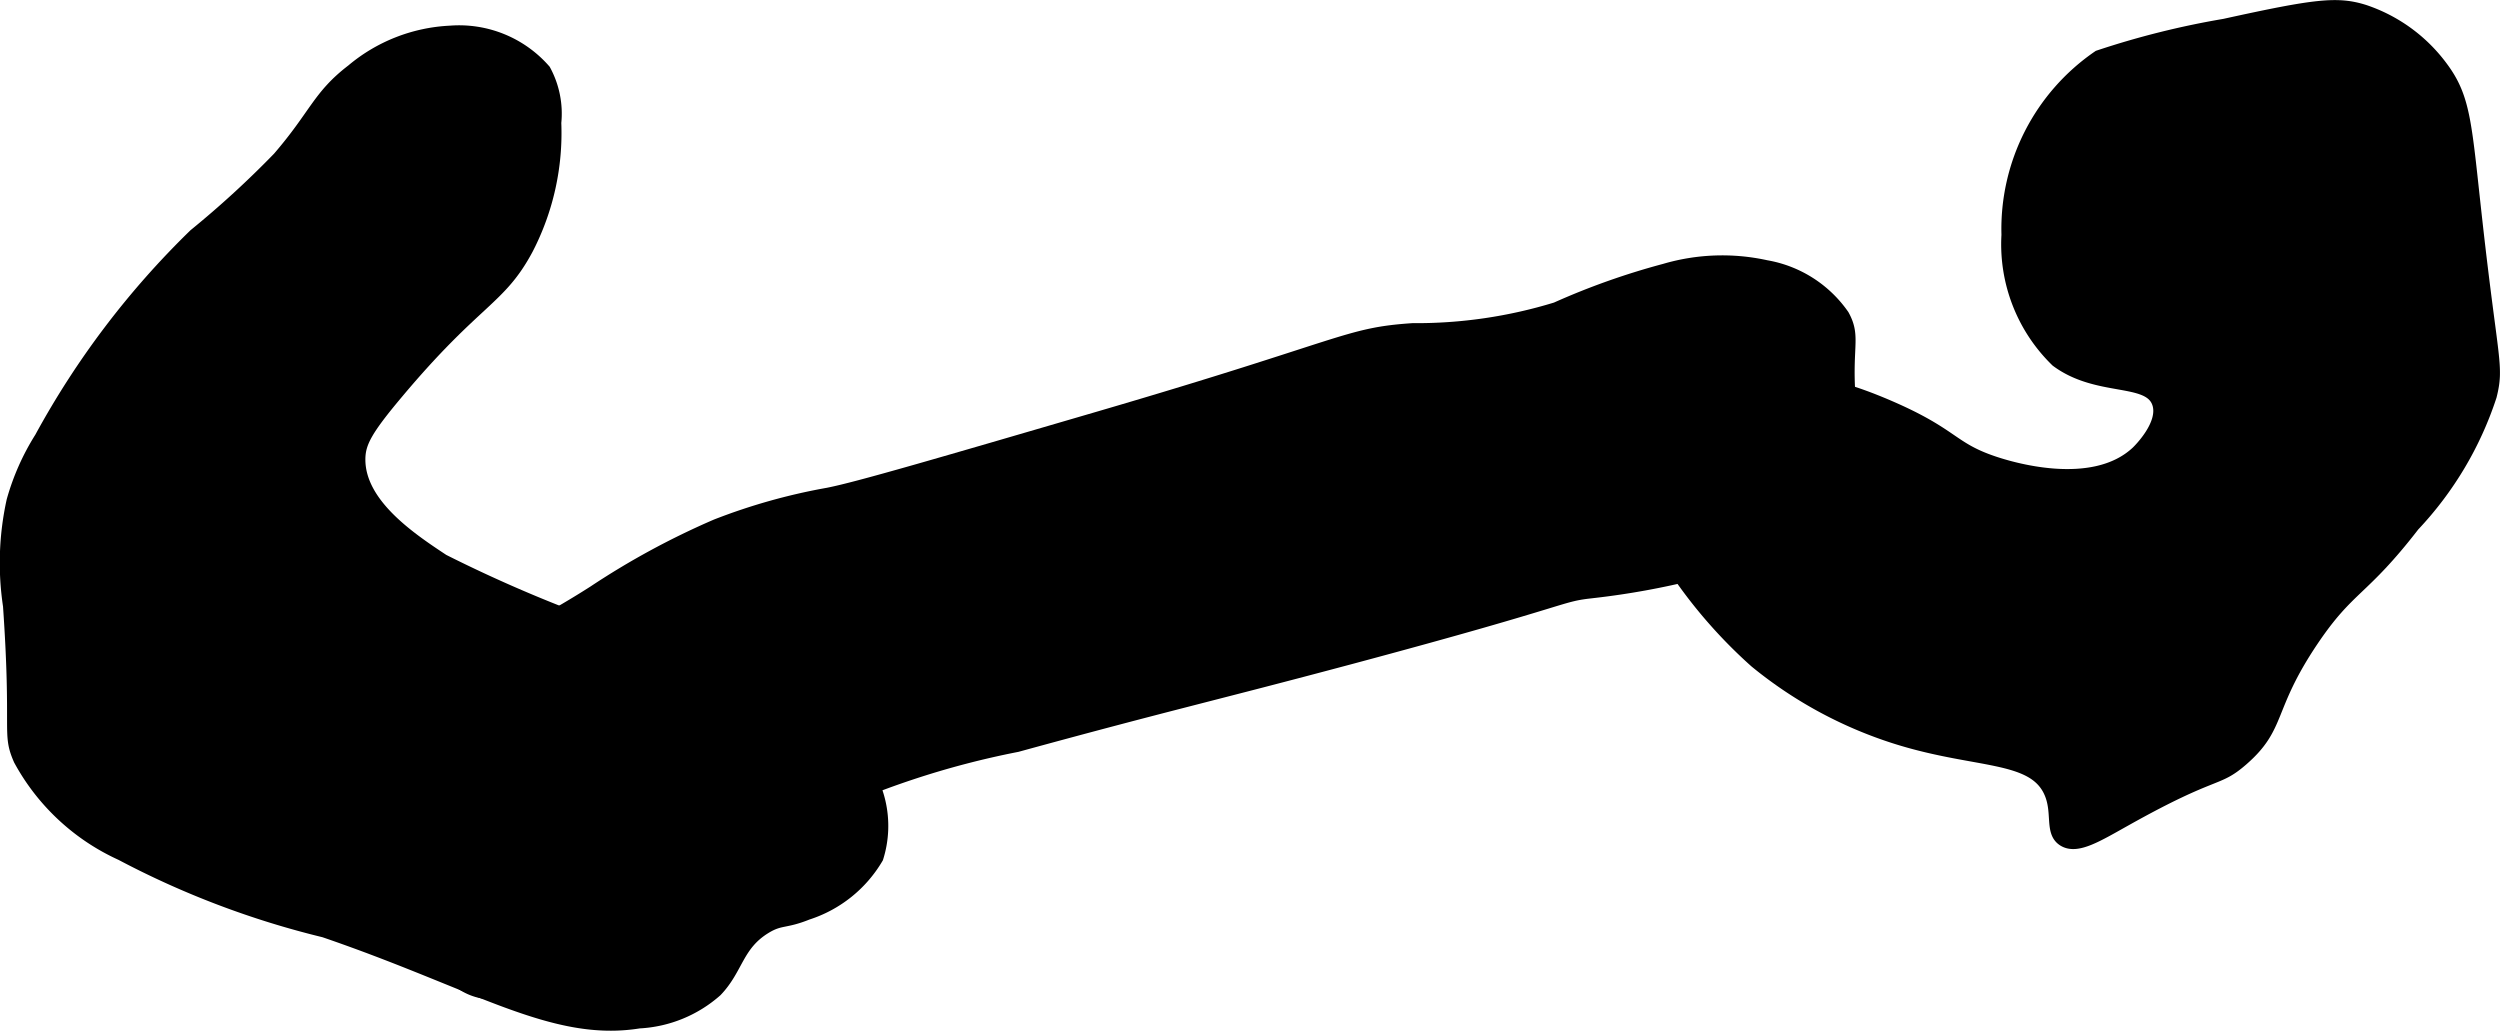 <?xml version="1.0" encoding="UTF-8"?>
<svg xmlns="http://www.w3.org/2000/svg"
     version="1.1"
     width="10.723mm"
     height="4.421mm"
     viewBox="0 0 30.395 12.532">
   <defs>
      <style type="text/css"><![CDATA[
      .a {
        stroke: #000;
        stroke-miterlimit: 10;
        stroke-width: 0.15px;
      }
    ]]></style>
   </defs>
   <path class="a"
         d="M17.175,4.004c-.807.054-.79.187-3.787,1.064-1.974.577-2.961.866-3.319.936a7.197,7.197,0,0,0-1.362.383,9.47,9.47,0,0,0-1.489.808A11.052,11.052,0,0,1,4.281,8.515c-.782.197-1.438.229-1.574.638a.565.565,0,0,0,.085.511c.176.215.473.136.851.213a2.187,2.187,0,0,1,1.064.638c.727.672.504,1.248.979,1.489.446.226,1.017-.092,2.043-.681,1.115-.64,1.309-.962,2.085-1.404A10.45,10.45,0,0,1,12.366,9.068c1.835-.503,2.39-.622,4.043-1.064,2.822-.755,2.506-.758,2.979-.809a9.474,9.474,0,0,0,2.383-.596,1.287,1.287,0,0,0,.808-.638c.097-.258-.026-.376-.085-1.021-.066-.726.066-.832-.085-1.106a1.439,1.439,0,0,0-.936-.596,2.478,2.478,0,0,0-1.234.043,8.745,8.745,0,0,0-1.319.468A5.788,5.788,0,0,1,17.175,4.004Z"/>
   <path class="a"
         d="M24.239,5.621c-.521-.175-.483-.339-1.277-.681-.84-.362-1.134-.287-1.234-.255-.307.098-.271.266-.723.596-.613.446-1.016.384-1.106.681-.042.138.004.288.34.766A5.95,5.95,0,0,0,21.345,8.047a5.14,5.14,0,0,0,1.745.936c.944.29,1.619.191,1.83.638.118.25.007.495.17.596.162.1.408-.055.766-.255,1.092-.611,1.091-.451,1.404-.723.473-.411.296-.62.851-1.447.45-.669.605-.59,1.234-1.404a4.193,4.193,0,0,0,.936-1.574c.091-.364.018-.409-.17-2.085-.137-1.219-.136-1.528-.426-1.915a1.937,1.937,0,0,0-.936-.681c-.329-.104-.587-.075-1.702.17a10.219,10.219,0,0,0-1.532.383,2.542,2.542,0,0,0-1.106,2.17,1.976,1.976,0,0,0,.596,1.532c.499.37,1.12.188,1.234.511.092.26-.24.581-.255.596C25.442,6.006,24.417,5.681,24.239,5.621Z"/>
   <path class="a"
         d="M2.366,2.855A10.333,10.333,0,0,0,.494,5.323a2.902,2.902,0,0,0-.34.766A3.507,3.507,0,0,0,.111,7.366C.218,8.919.093,8.907.239,9.238a2.653,2.653,0,0,0,1.234,1.149,10.655,10.655,0,0,0,2.468.936c1.861.637,2.78,1.276,3.83,1.106a1.533,1.533,0,0,0,.936-.383c.258-.269.254-.556.596-.766.186-.114.236-.059.511-.17a1.526,1.526,0,0,0,.851-.681,1.286,1.286,0,0,0-.298-1.277c-.352-.395-.694-.292-1.532-.638-.719-.297-.592-.424-1.447-.851a17.034,17.034,0,0,1-2-.851c-.39-.258-1.028-.68-1.021-1.234.003-.198.086-.354.468-.808C5.79,3.633,6.075,3.651,6.409,3.025a3.066,3.066,0,0,0,.34-1.532,1.102,1.102,0,0,0-.128-.638A1.379,1.379,0,0,0,5.473.387a1.998,1.998,0,0,0-1.192.468c-.41.314-.445.543-.894,1.064A11.824,11.824,0,0,1,2.366,2.855Z"/>
</svg>

